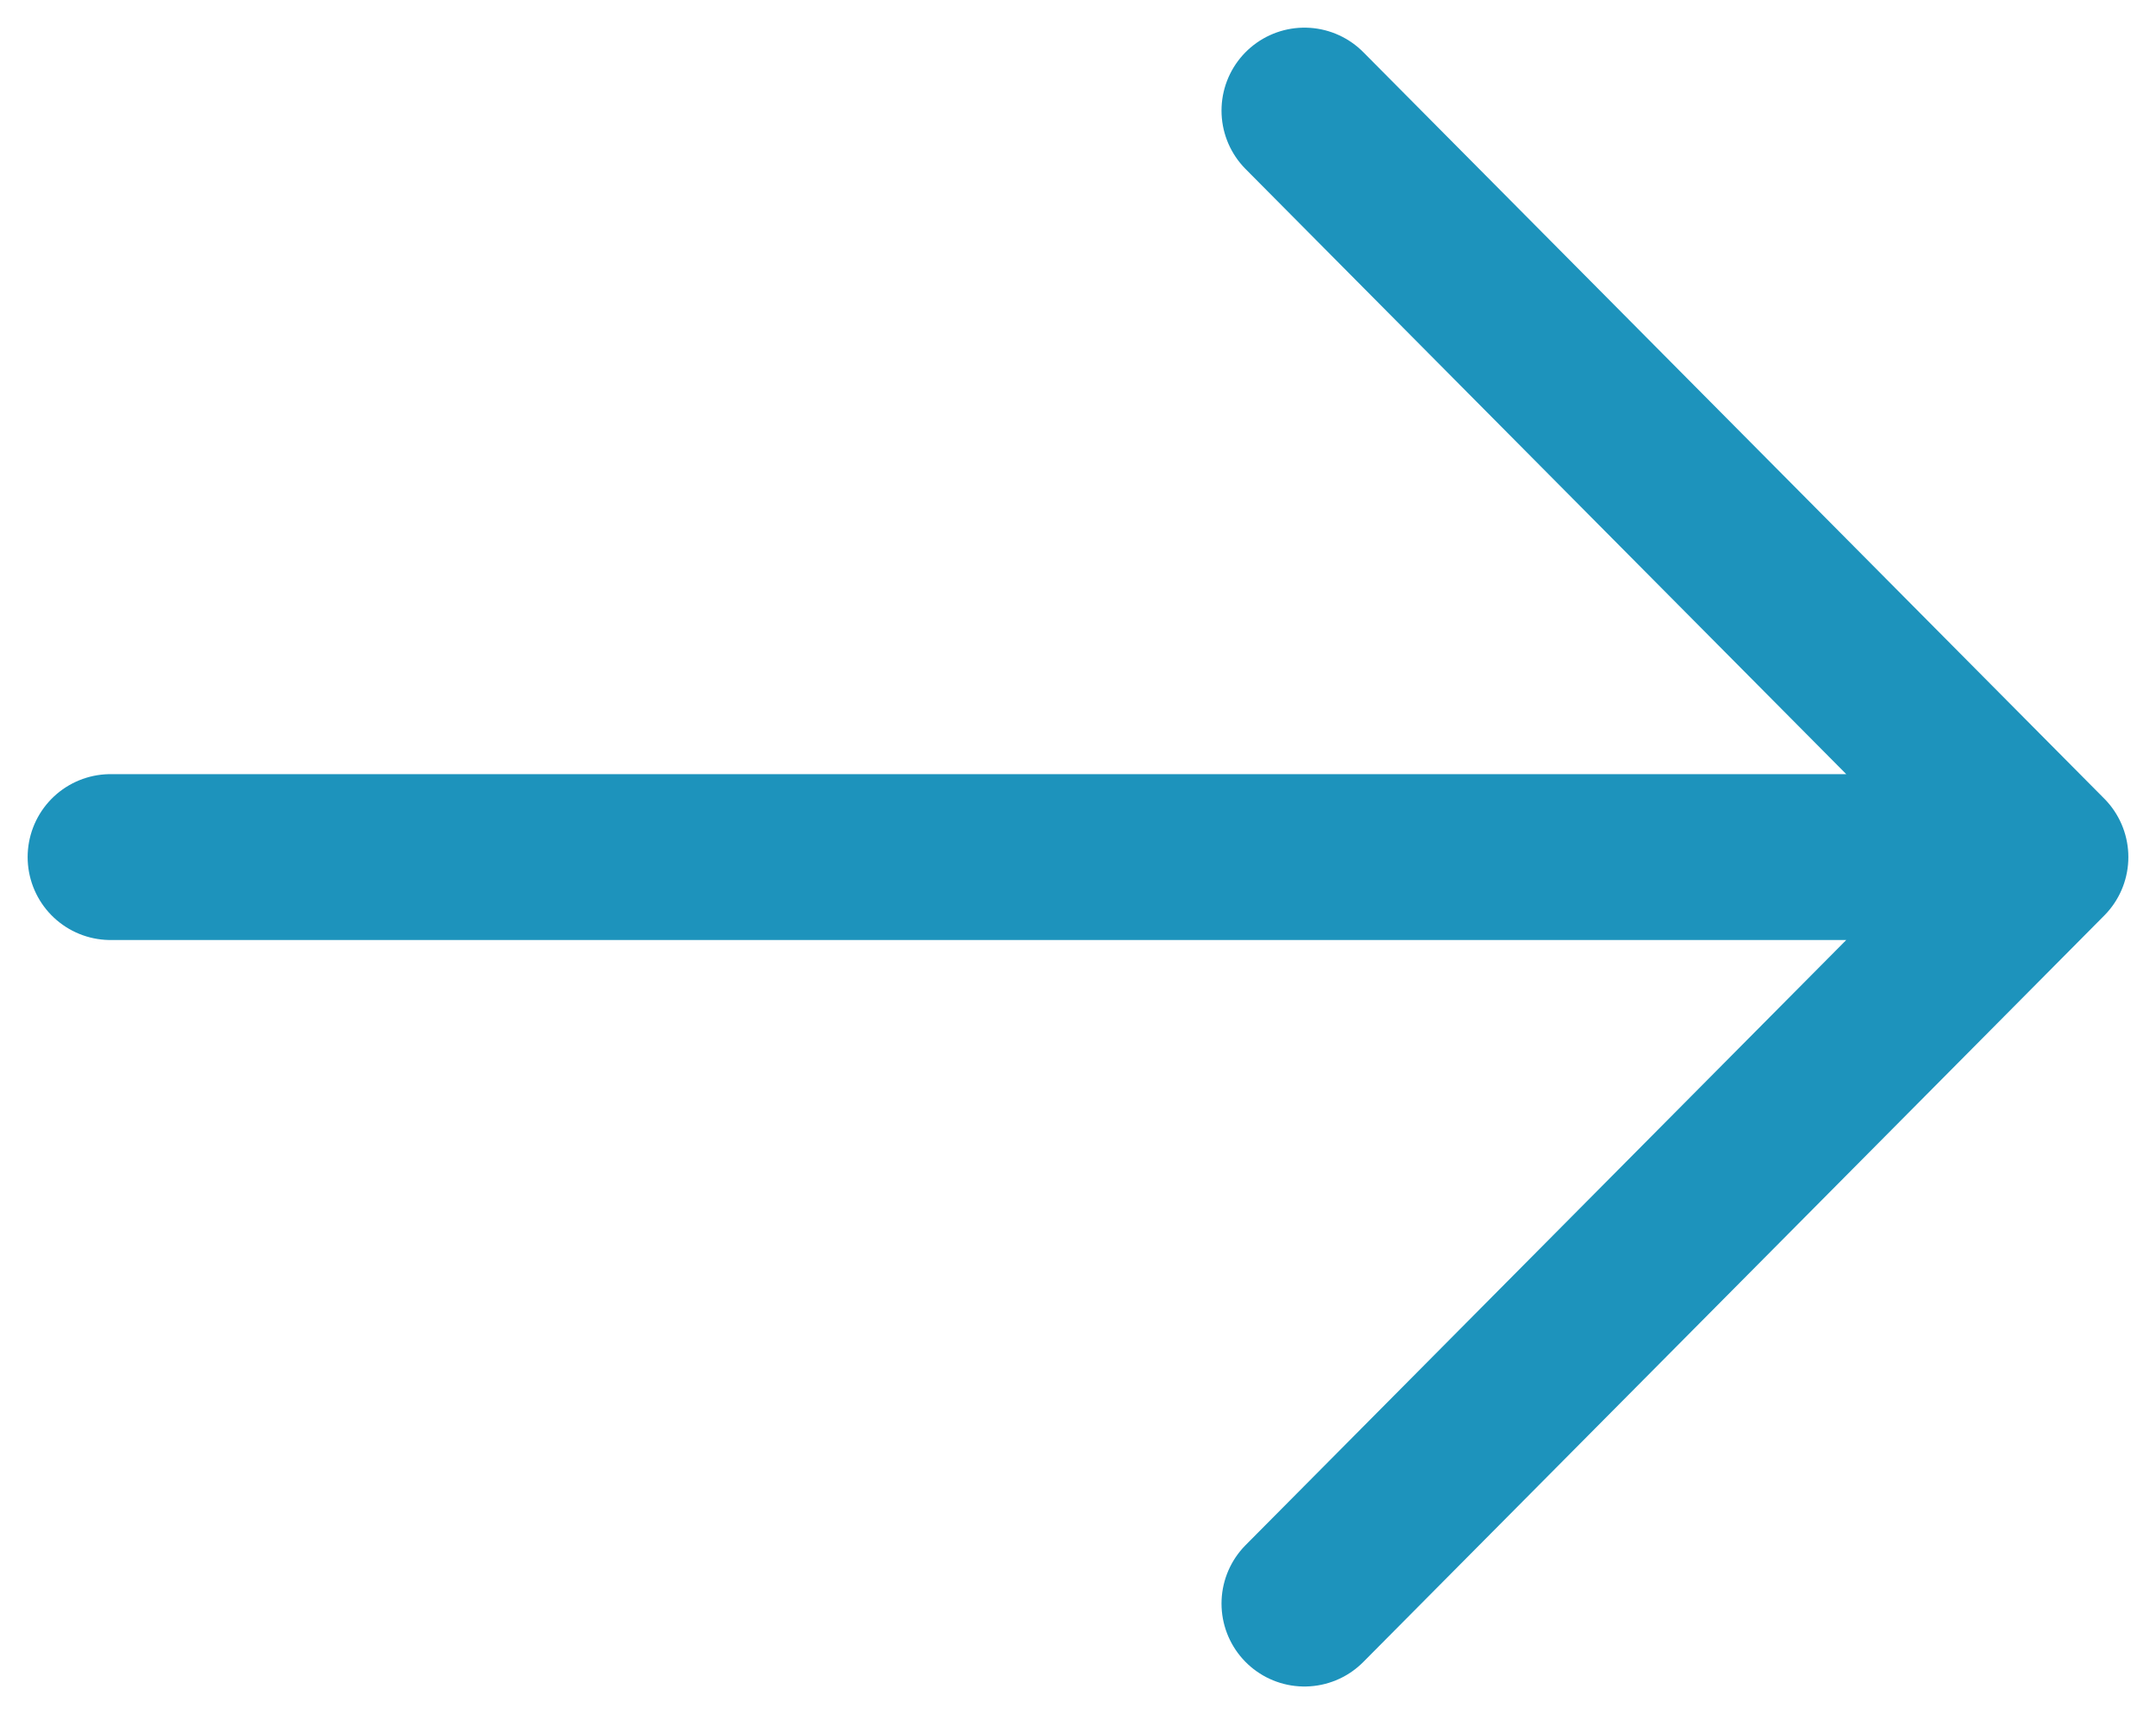 <?xml version="1.0" encoding="UTF-8"?> <svg xmlns="http://www.w3.org/2000/svg" width="39" height="31" viewBox="0 0 39 31" fill="none"><path d="M23.596 29L37 15.5M37 15.5L23.596 2M37 15.5L2 15.5" stroke="#1D93BC" stroke-width="3" stroke-linecap="round" stroke-linejoin="round"></path></svg> 